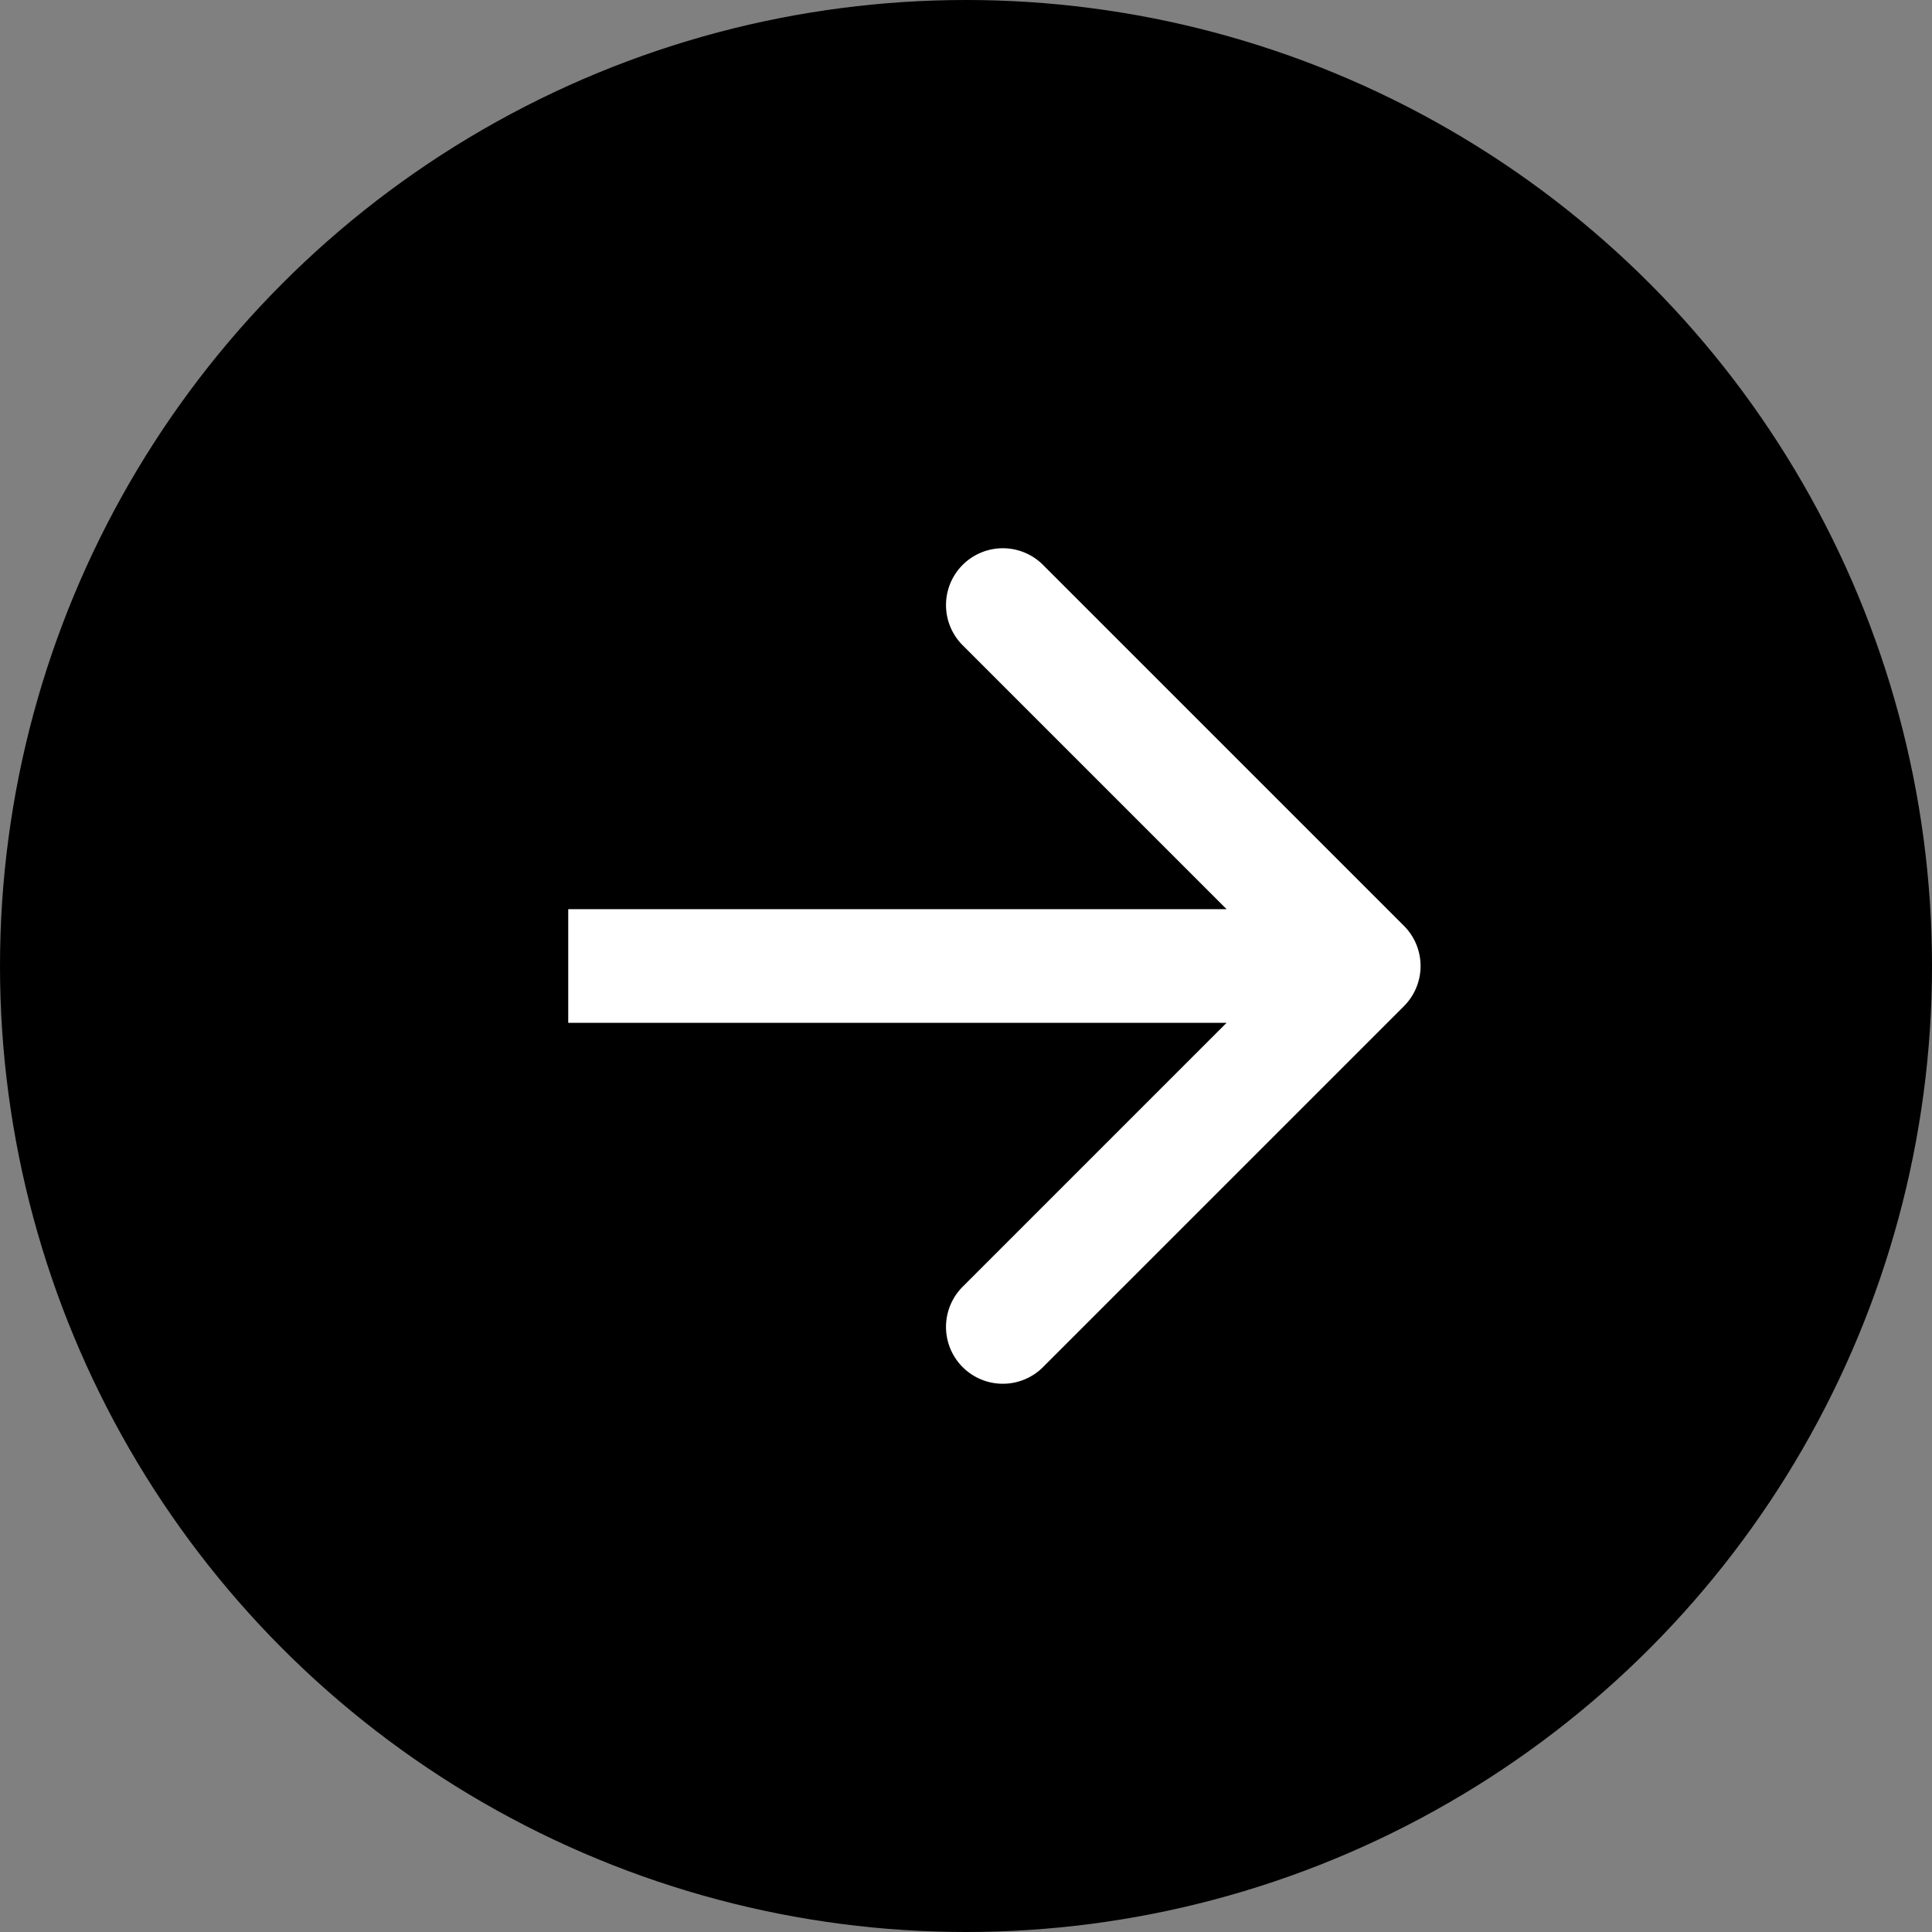 <svg xmlns="http://www.w3.org/2000/svg" width="34" height="34" viewBox="0 0 34 34" fill="none"><rect x="0" y="0" width="34" height="34" fill="#808080" stroke="none"/><circle cx="17" cy="17" r="17" fill="#000"/><path d="M24.707 17.707a1 1 0 0 0 0-1.414l-6.364-6.364a1 1 0 0 0-1.414 1.414L22.586 17l-5.657 5.657a1 1 0 0 0 1.414 1.414zM10 18h14v-2H10z" fill="#fff"/></svg>